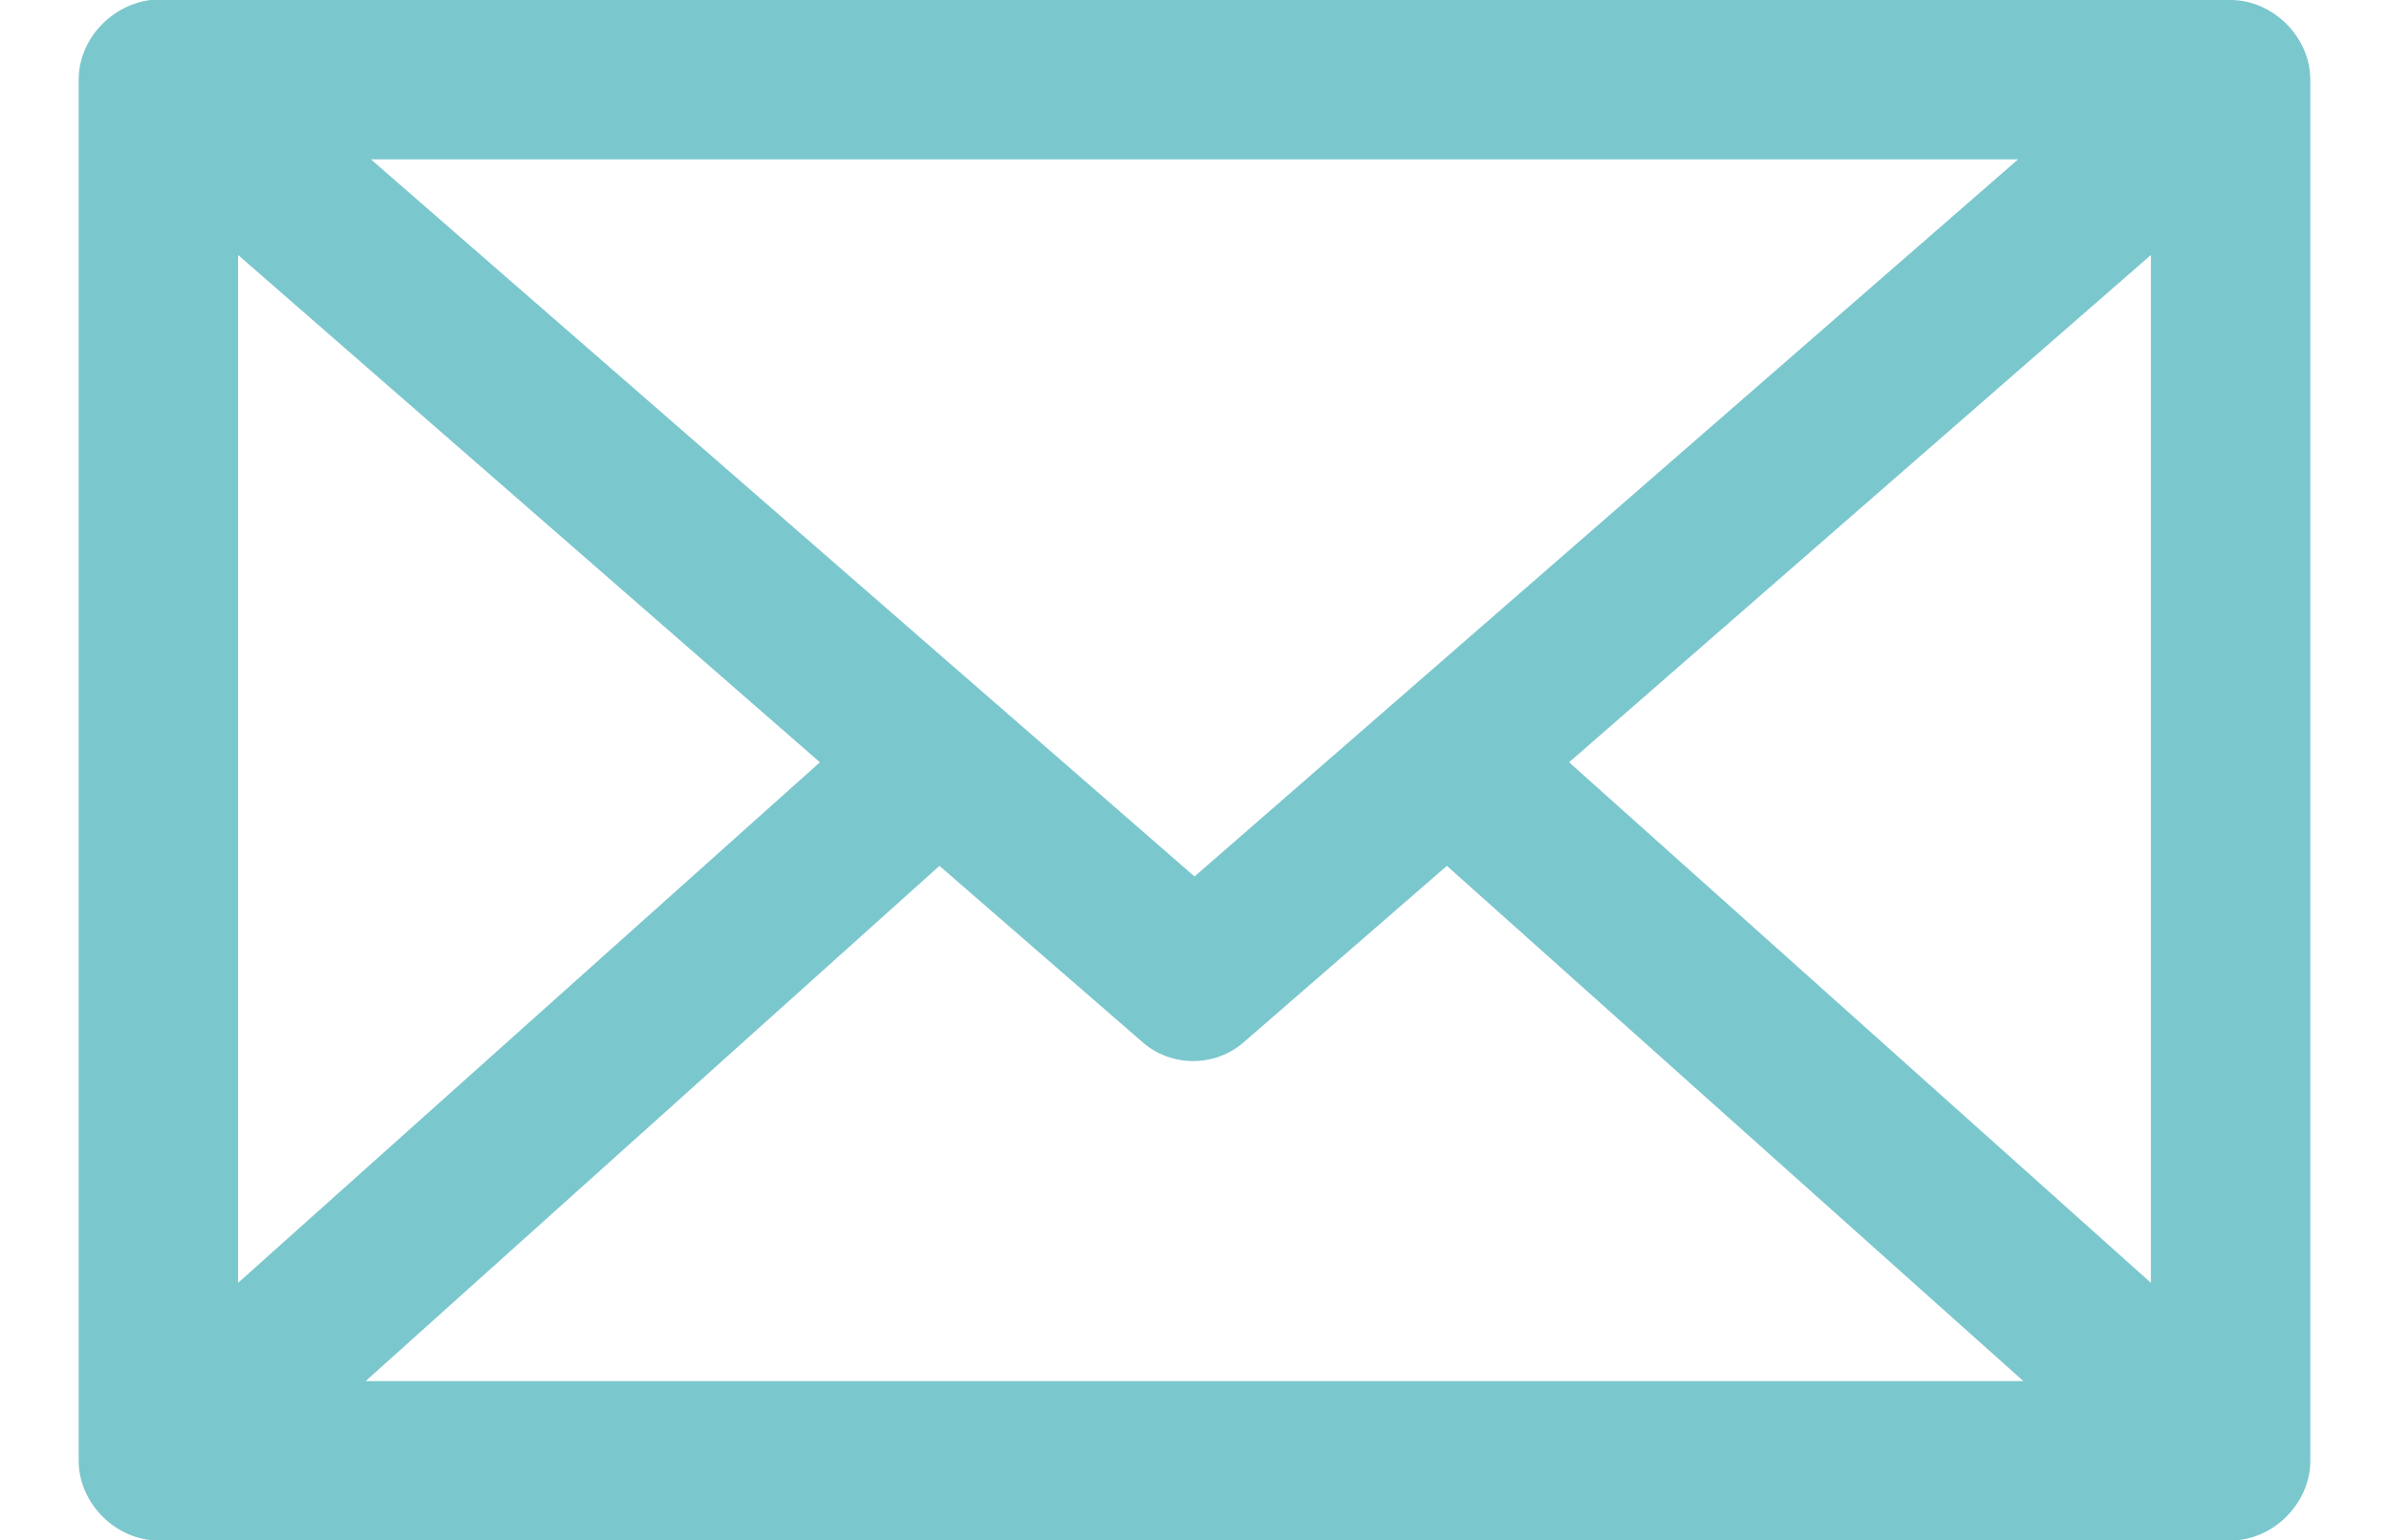 <?xml version="1.0" encoding="utf-8"?>
<!-- Generator: Adobe Illustrator 21.1.0, SVG Export Plug-In . SVG Version: 6.00 Build 0)  -->
<svg version="1.1" id="Layer_1" xmlns="http://www.w3.org/2000/svg" xmlns:xlink="http://www.w3.org/1999/xlink" x="0px" y="0px" width="20" height="12.9"
	 viewBox="0 0 84 58" style="enable-background:new 0 0 84 58;" xml:space="preserve">
<style type="text/css">
	.st0{clip-path:url(#SVGID_2_); fill: #7bc7ce;}
</style>
<g>
	<defs>
		<rect id="SVGID_1_" width="84" height="58"/>
	</defs>
	<clipPath id="SVGID_2_">
		<use xlink:href="#SVGID_1_"  style="overflow:visible;"/>
	</clipPath>
	<path class="st0" d="M2.7,0C1.2,0.2,0,1.5,0,3v52c0,1.6,1.4,3,3,3h78c1.6,0,3-1.4,3-3V3c0-1.6-1.4-3-3-3H2.7z M11,6H73L42,33L11,6z
		 M6,9.6l21.9,19.1L6,48.3V9.6z M78,9.6v38.7L56.1,28.7L78,9.6z M32.4,32.6l7.6,6.6c1.1,1,2.8,1,3.9,0l7.6-6.6L73.2,52H10.8
		L32.4,32.6z"/>
</g>
</svg>
